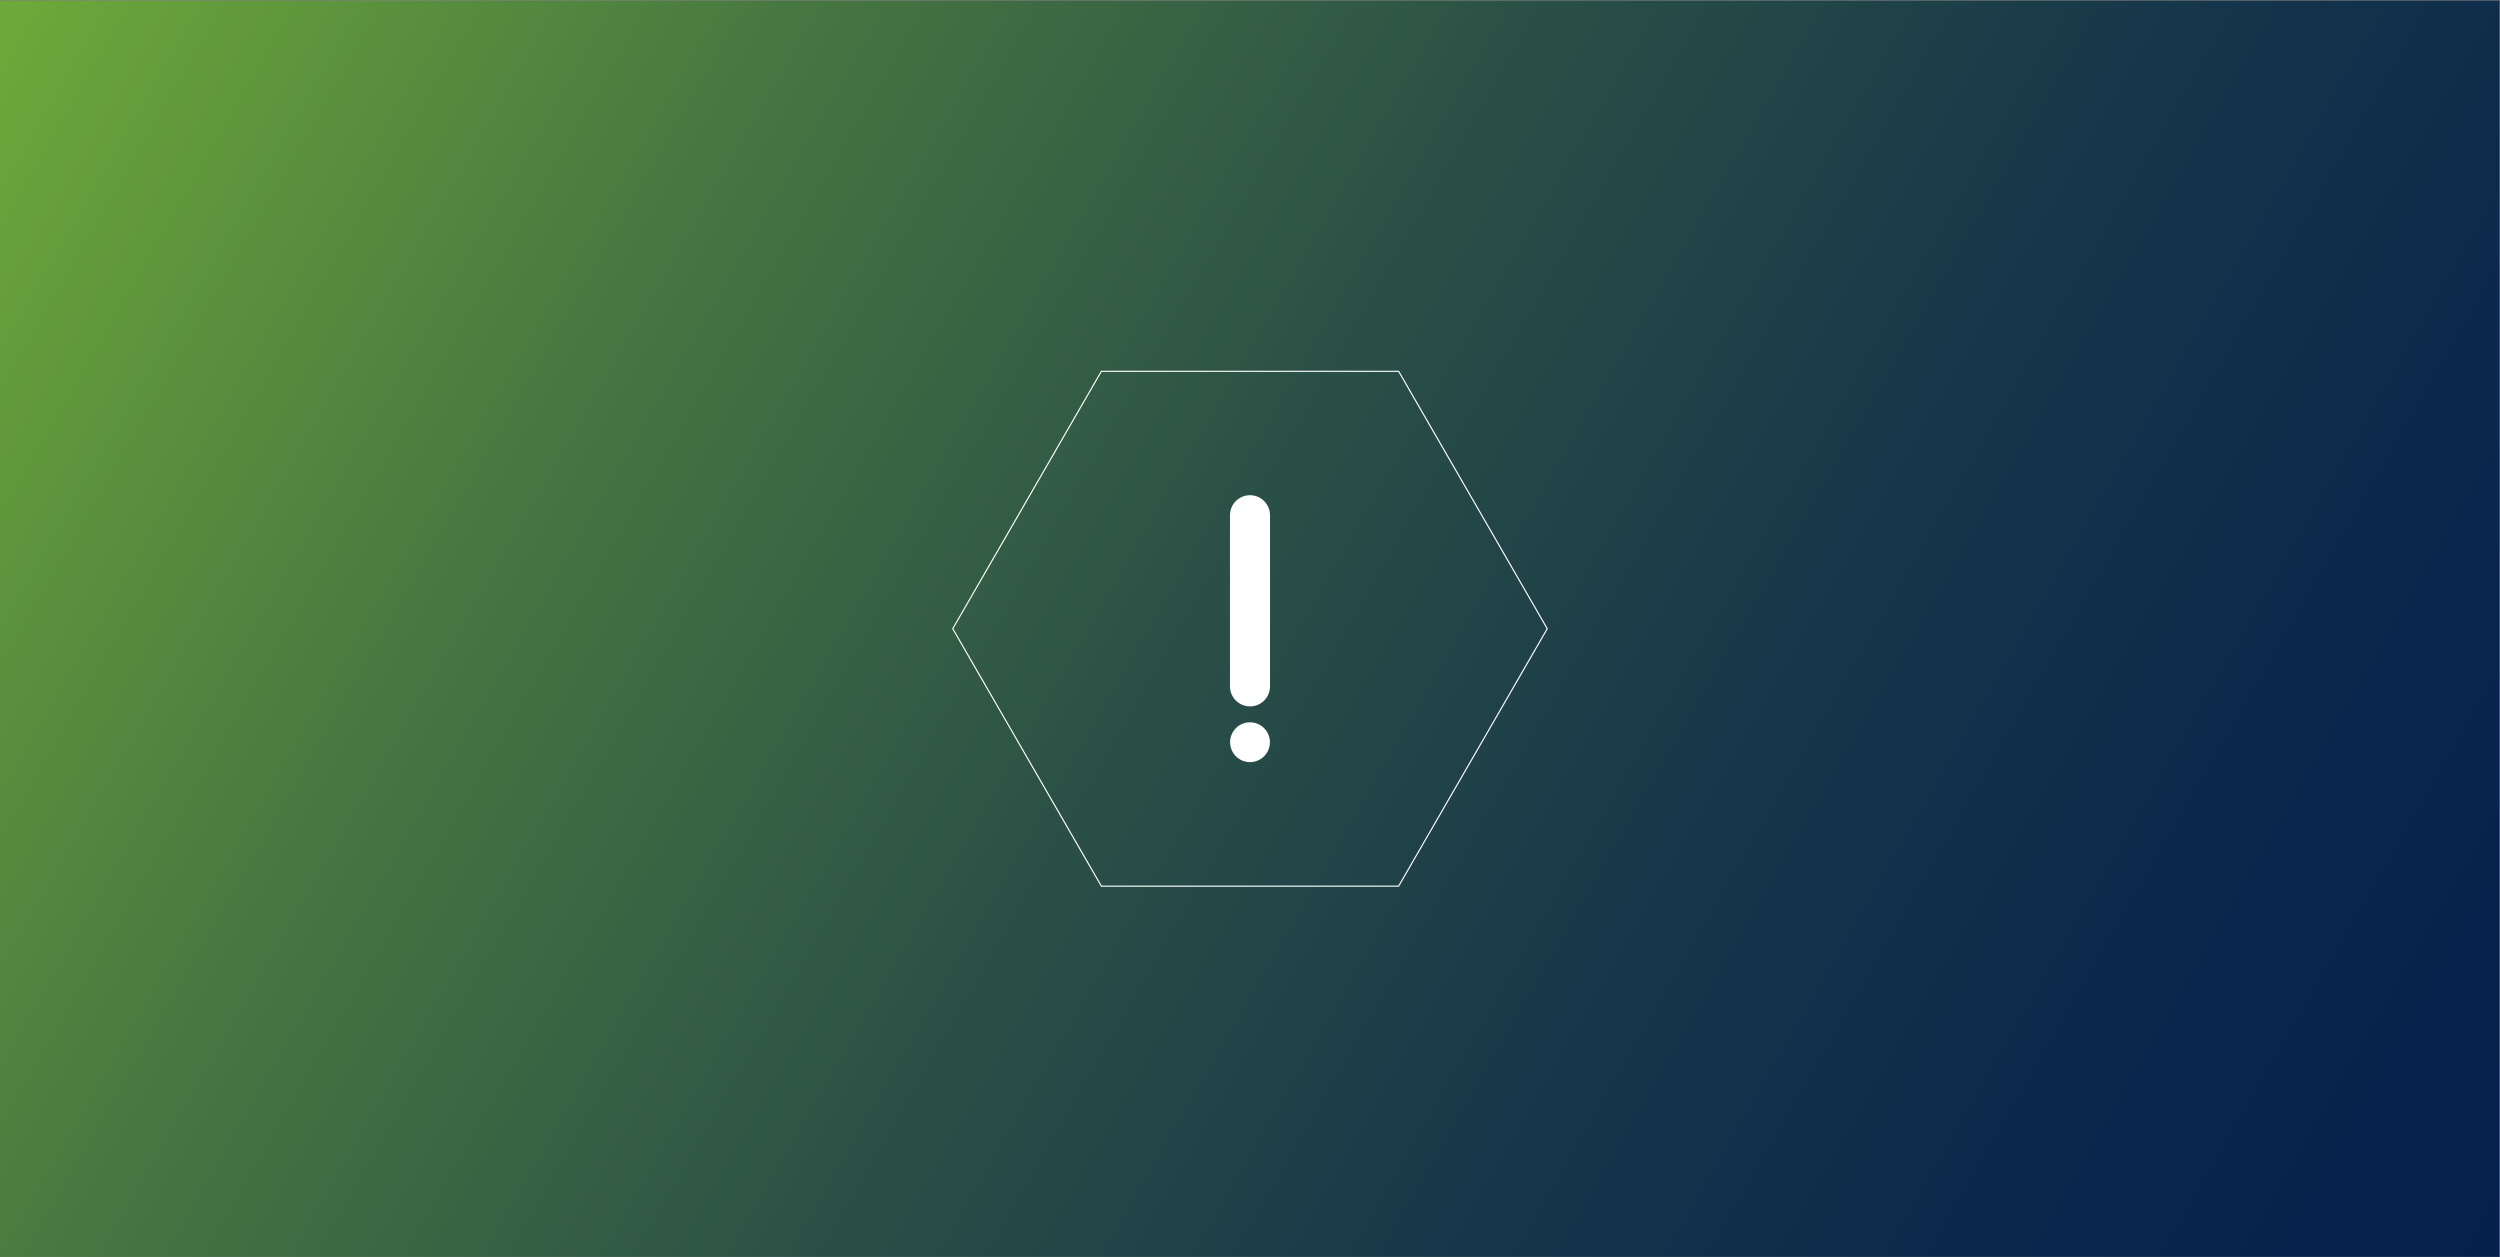 <?xml version="1.0" encoding="UTF-8"?> <svg xmlns="http://www.w3.org/2000/svg" xmlns:xlink="http://www.w3.org/1999/xlink" version="1.1" id="Layer_1" x="0px" y="0px" viewBox="0 0 2185 1099" style="enable-background:new 0 0 2185 1099;" xml:space="preserve"><rect x="0" y="0" width="2185" height="1099" fill="#808080" stroke="none"/> <style type="text/css"> .st0{fill:url(#SVGID_1_);} .st1{fill:none;} .st2{fill:none;stroke:#FFFFFF;stroke-miterlimit:10;} .st3{fill:#FFFFFF;} </style> <linearGradient id="SVGID_1_" gradientUnits="userSpaceOnUse" x1="35.163" y1="-81.751" x2="2149.137" y2="1138.752" gradientTransform="matrix(1 0 0 1 0 21)"> <stop offset="0" style="stop-color:#6EAA3A"></stop> <stop offset="1.229581e-02" style="stop-color:#6CA73A"></stop> <stop offset="0.248" style="stop-color:#477741"></stop> <stop offset="0.472" style="stop-color:#2B5146"></stop> <stop offset="0.678" style="stop-color:#16364A"></stop> <stop offset="0.861" style="stop-color:#09264C"></stop> <stop offset="1" style="stop-color:#05204D"></stop> </linearGradient> <rect x="-0.2" y="0.5" class="st0" width="2184.7" height="1098"></rect> <rect x="132.5" y="589.8" class="st1" width="1401" height="149.2"></rect> <polygon class="st2" points="1222.4,324.5 962.6,324.5 832.7,549.5 962.6,774.5 1222.4,774.5 1352.3,549.5 "></polygon> <g> <circle class="st3" cx="1092.5" cy="648.7" r="17.4"></circle> <path class="st3" d="M1092.5,617.4L1092.5,617.4c-9.6,0-17.5-7.8-17.5-17.5V450.3c0-9.6,7.8-17.5,17.5-17.5l0,0 c9.6,0,17.5,7.8,17.5,17.5v149.6C1110,609.6,1102.1,617.4,1092.5,617.4z"></path> </g> </svg> 